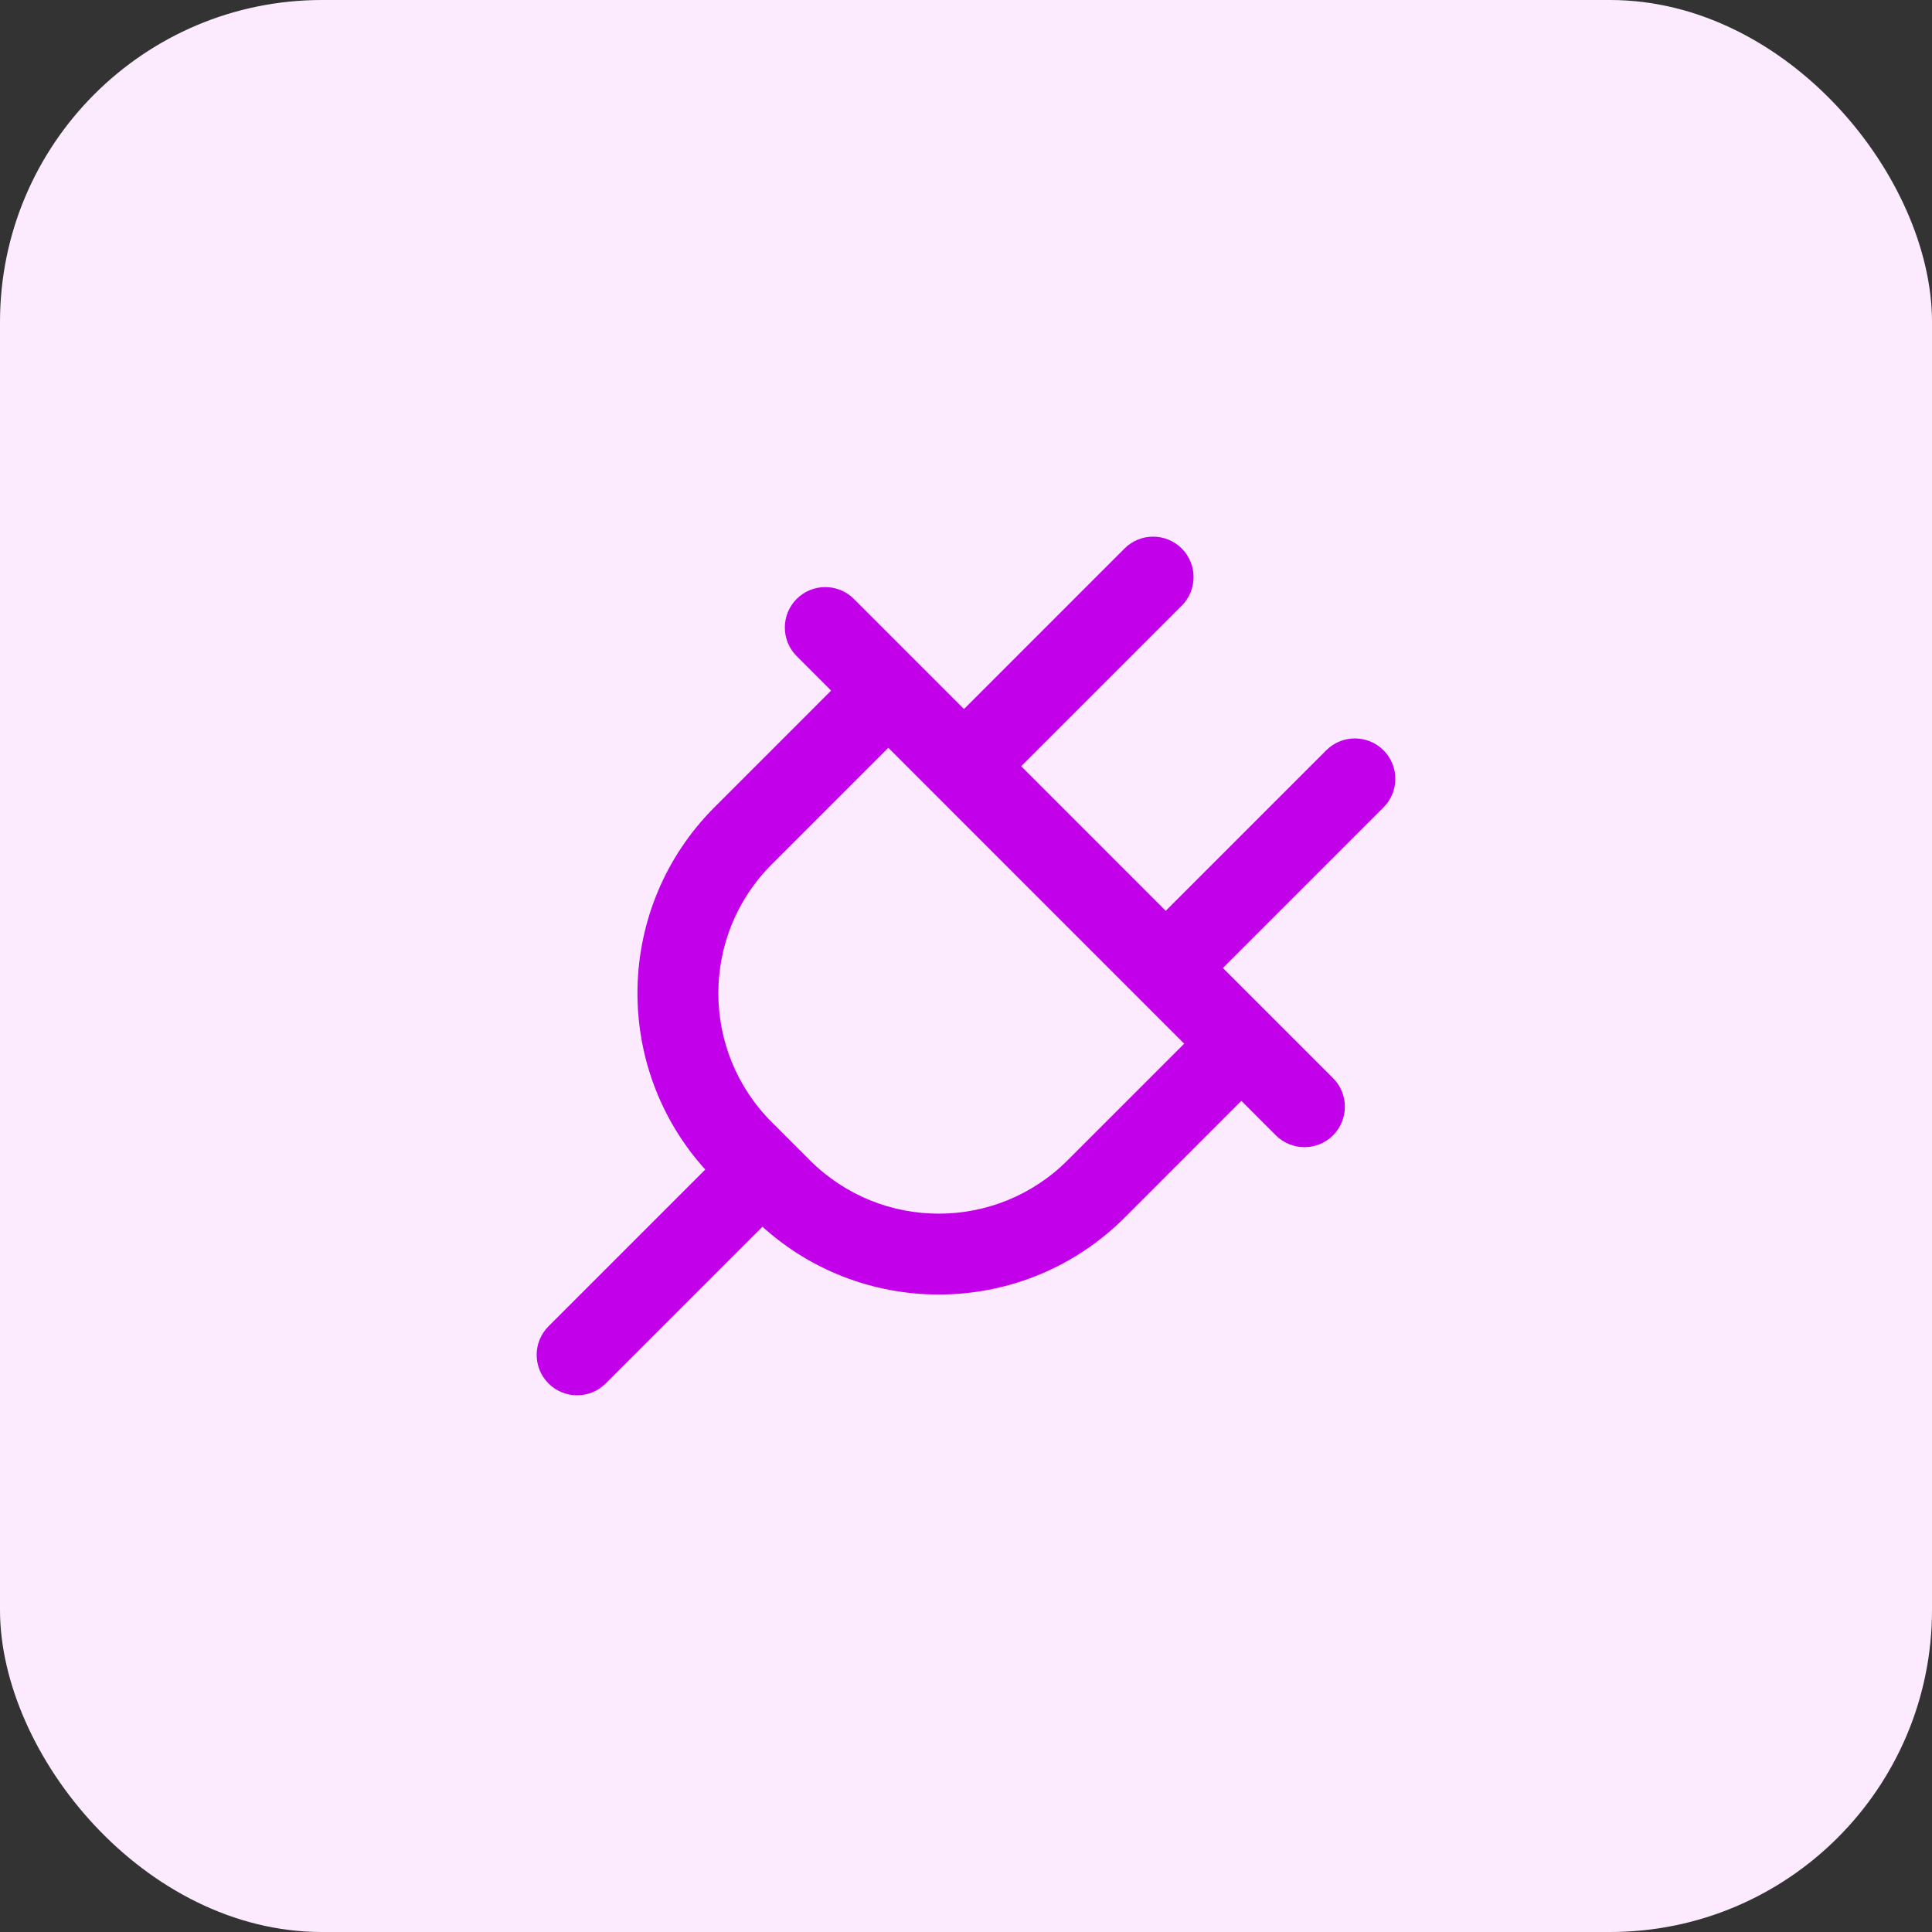 <svg width="48" height="48" viewBox="0 0 48 48" fill="none" xmlns="http://www.w3.org/2000/svg">
<rect x="0" y="0" width="48" height="48" fill="#333333" stroke="none"/>
<rect width="48" height="48" rx="8" fill="#FCEBFF"/>
<path fill-rule="evenodd" clip-rule="evenodd" d="M29.36 13.627C29.752 14.02 29.752 14.656 29.36 15.048L25.371 19.037L28.962 22.629L32.951 18.64C33.344 18.248 33.98 18.248 34.372 18.64C34.765 19.032 34.765 19.669 34.372 20.061L30.383 24.05L33.119 26.786C33.511 27.178 33.511 27.814 33.119 28.207C32.727 28.599 32.091 28.599 31.698 28.207L30.842 27.35L27.945 30.248C25.471 32.721 21.509 32.798 18.943 30.478L15.049 34.372C14.656 34.764 14.02 34.764 13.628 34.372C13.235 33.98 13.235 33.344 13.628 32.951L17.522 29.057C15.202 26.491 15.278 22.528 17.752 20.055L20.649 17.157L19.793 16.301C19.401 15.909 19.401 15.273 19.793 14.88C20.185 14.488 20.822 14.488 21.214 14.88L23.95 17.616L27.939 13.627C28.331 13.235 28.967 13.235 29.36 13.627ZM22.07 18.578L19.173 21.475C17.405 23.243 17.405 26.11 19.173 27.878L20.122 28.827C21.89 30.595 24.756 30.595 26.524 28.827L29.421 25.93L22.07 18.578Z" fill="#C300EA"/>
</svg>
